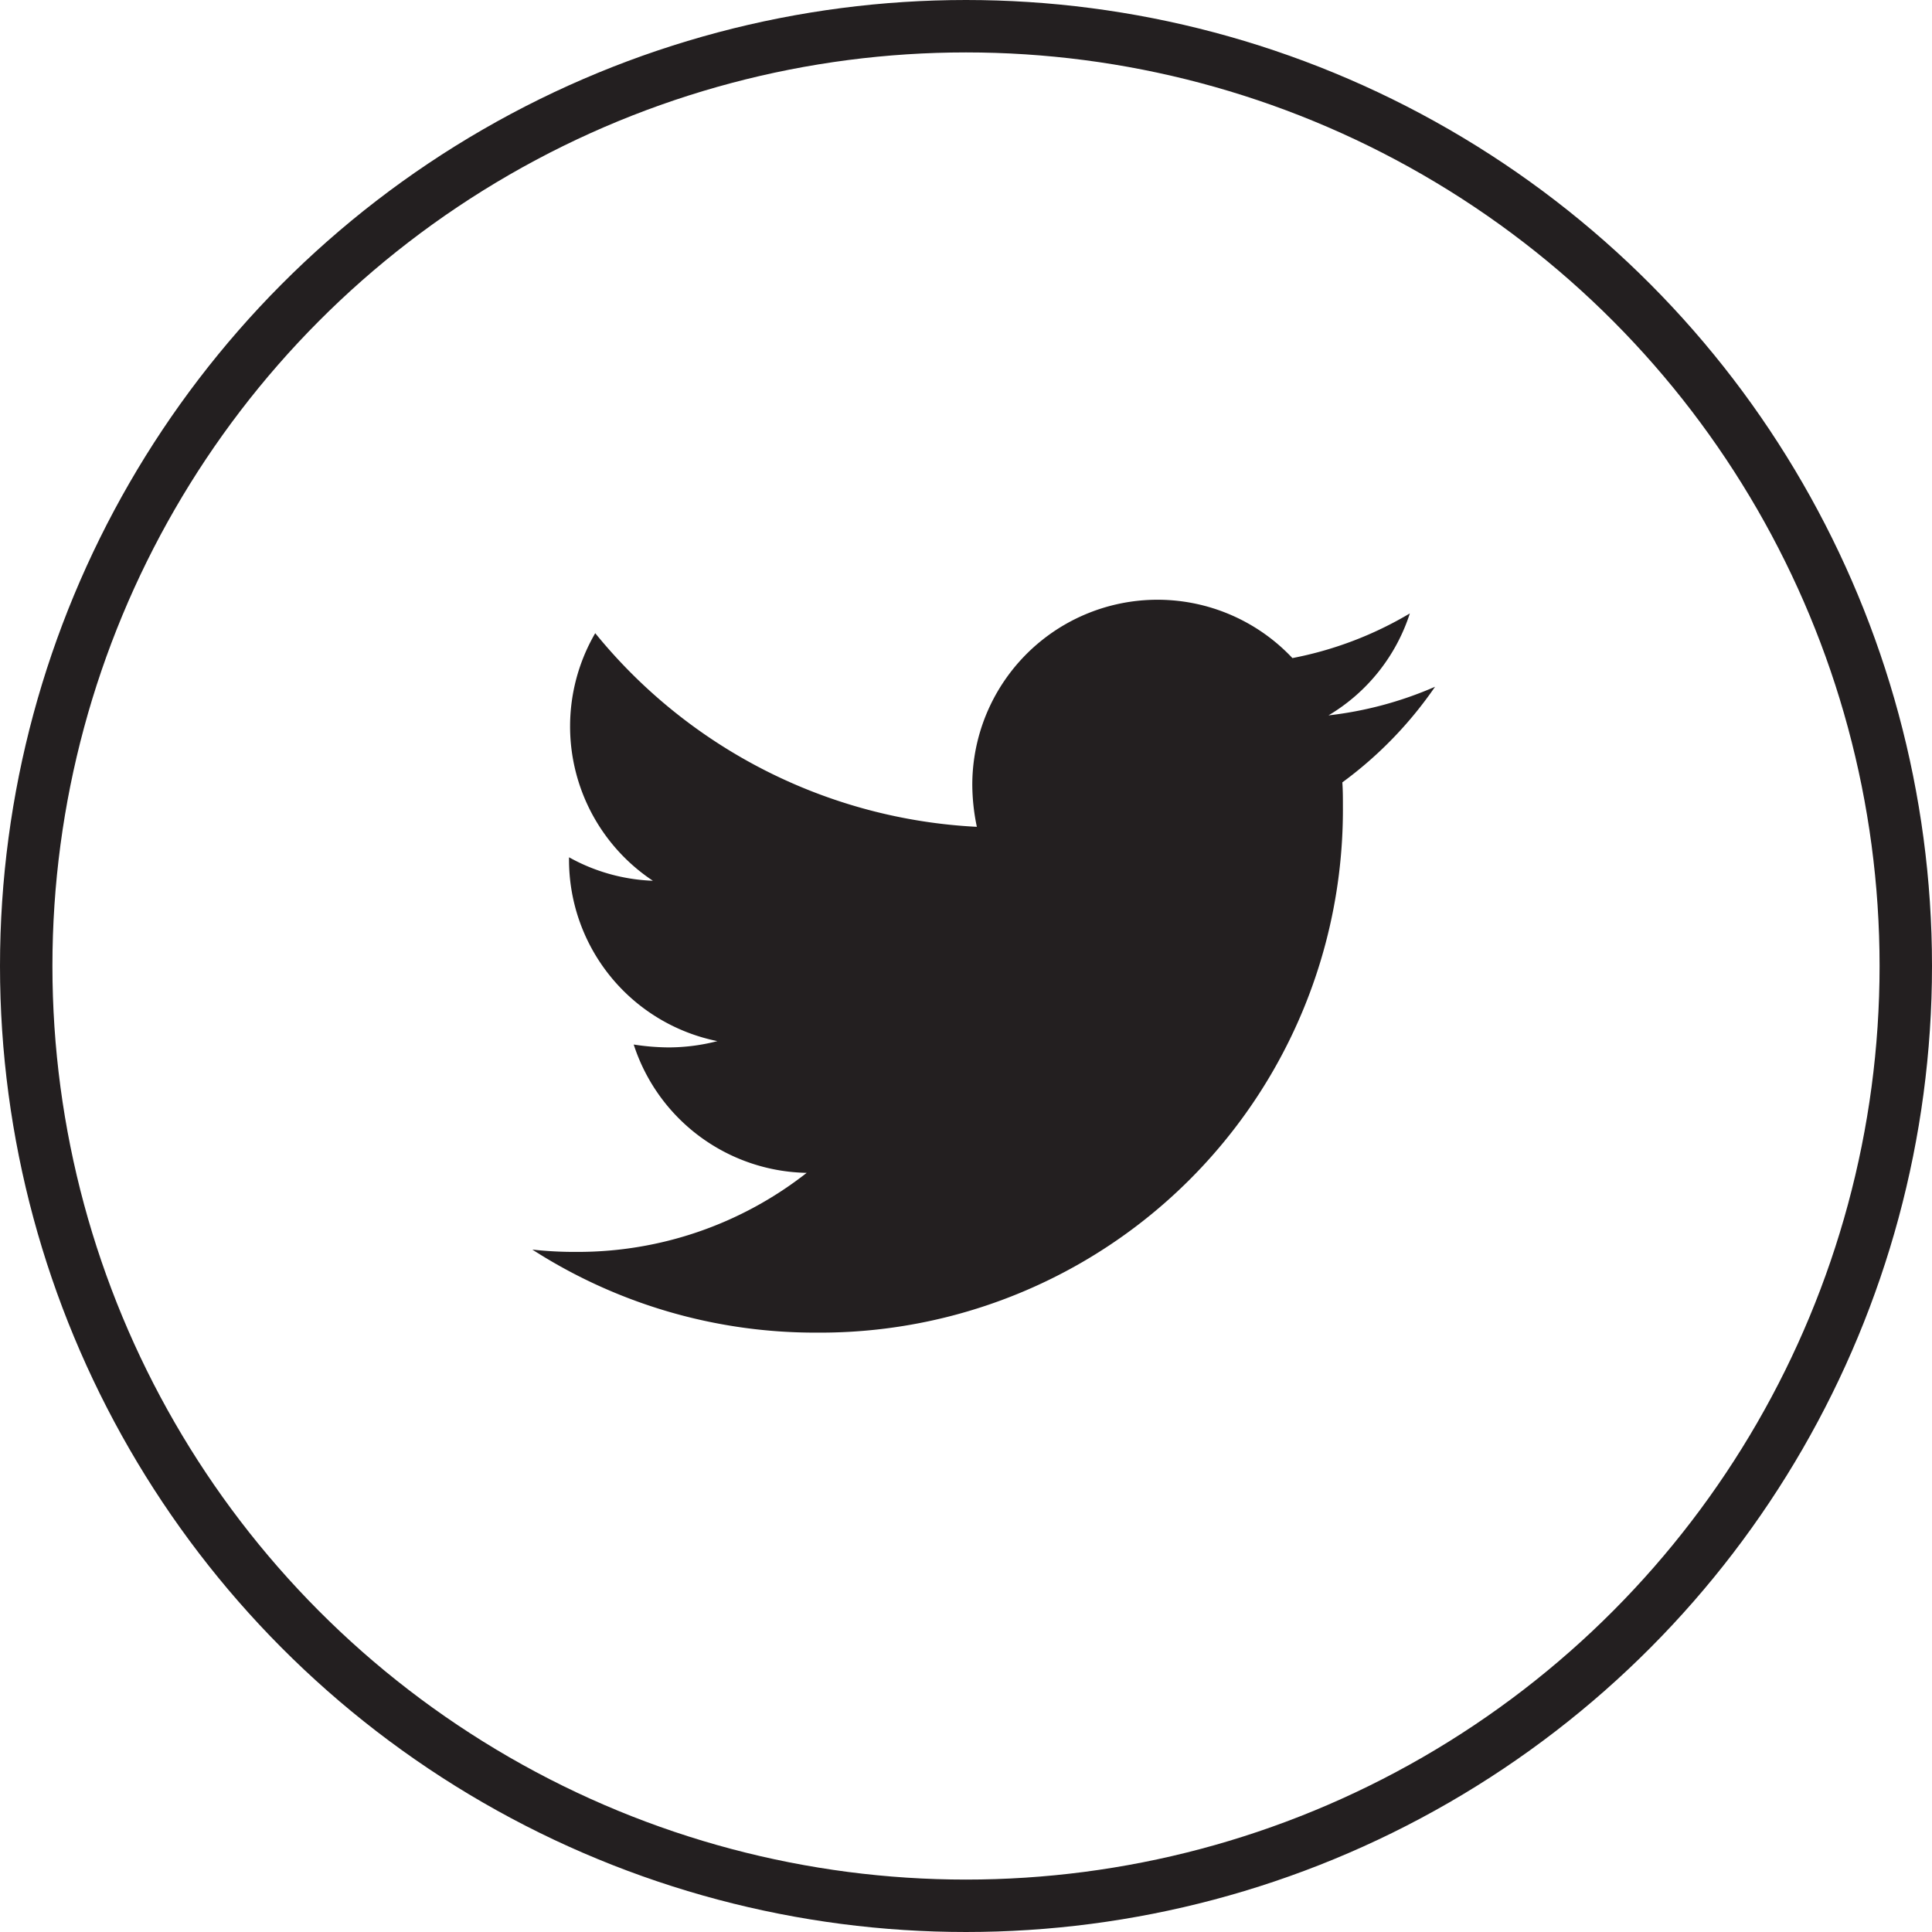 <svg xmlns="http://www.w3.org/2000/svg" width="36.856" height="36.856" viewBox="0 0 36.856 36.856">
  <g id="Group_1092" data-name="Group 1092" transform="translate(0 0)">
    <path id="Icon_awesome-twitter" data-name="Icon awesome-twitter" d="M15.452,6.867c.011.153.011.306.011.459A9.974,9.974,0,0,1,5.42,17.368,9.974,9.974,0,0,1,0,15.784a7.3,7.3,0,0,0,.852.044,7.069,7.069,0,0,0,4.382-1.508,3.536,3.536,0,0,1-3.3-2.448,4.451,4.451,0,0,0,.667.055,3.733,3.733,0,0,0,.929-.12A3.53,3.53,0,0,1,.7,8.342V8.3a3.555,3.555,0,0,0,1.6.448A3.535,3.535,0,0,1,1.2,4.025,10.033,10.033,0,0,0,8.48,7.719a3.985,3.985,0,0,1-.087-.809A3.533,3.533,0,0,1,14.5,4.5a6.949,6.949,0,0,0,2.24-.852,3.52,3.52,0,0,1-1.552,1.945,7.076,7.076,0,0,0,2.033-.546,7.587,7.587,0,0,1-1.77,1.825Z" transform="translate(10.155 8.054)" fill="#231f20"/>
    <g id="Ellipse_257" data-name="Ellipse 257" transform="translate(0 0)" fill="none" stroke="#231f20" stroke-width="1">
      <ellipse cx="18.428" cy="18.428" rx="18.428" ry="18.428" stroke="none"/>
      <ellipse cx="18.428" cy="18.428" rx="17.928" ry="17.928" fill="none"/>
    </g>
  </g>
</svg>
